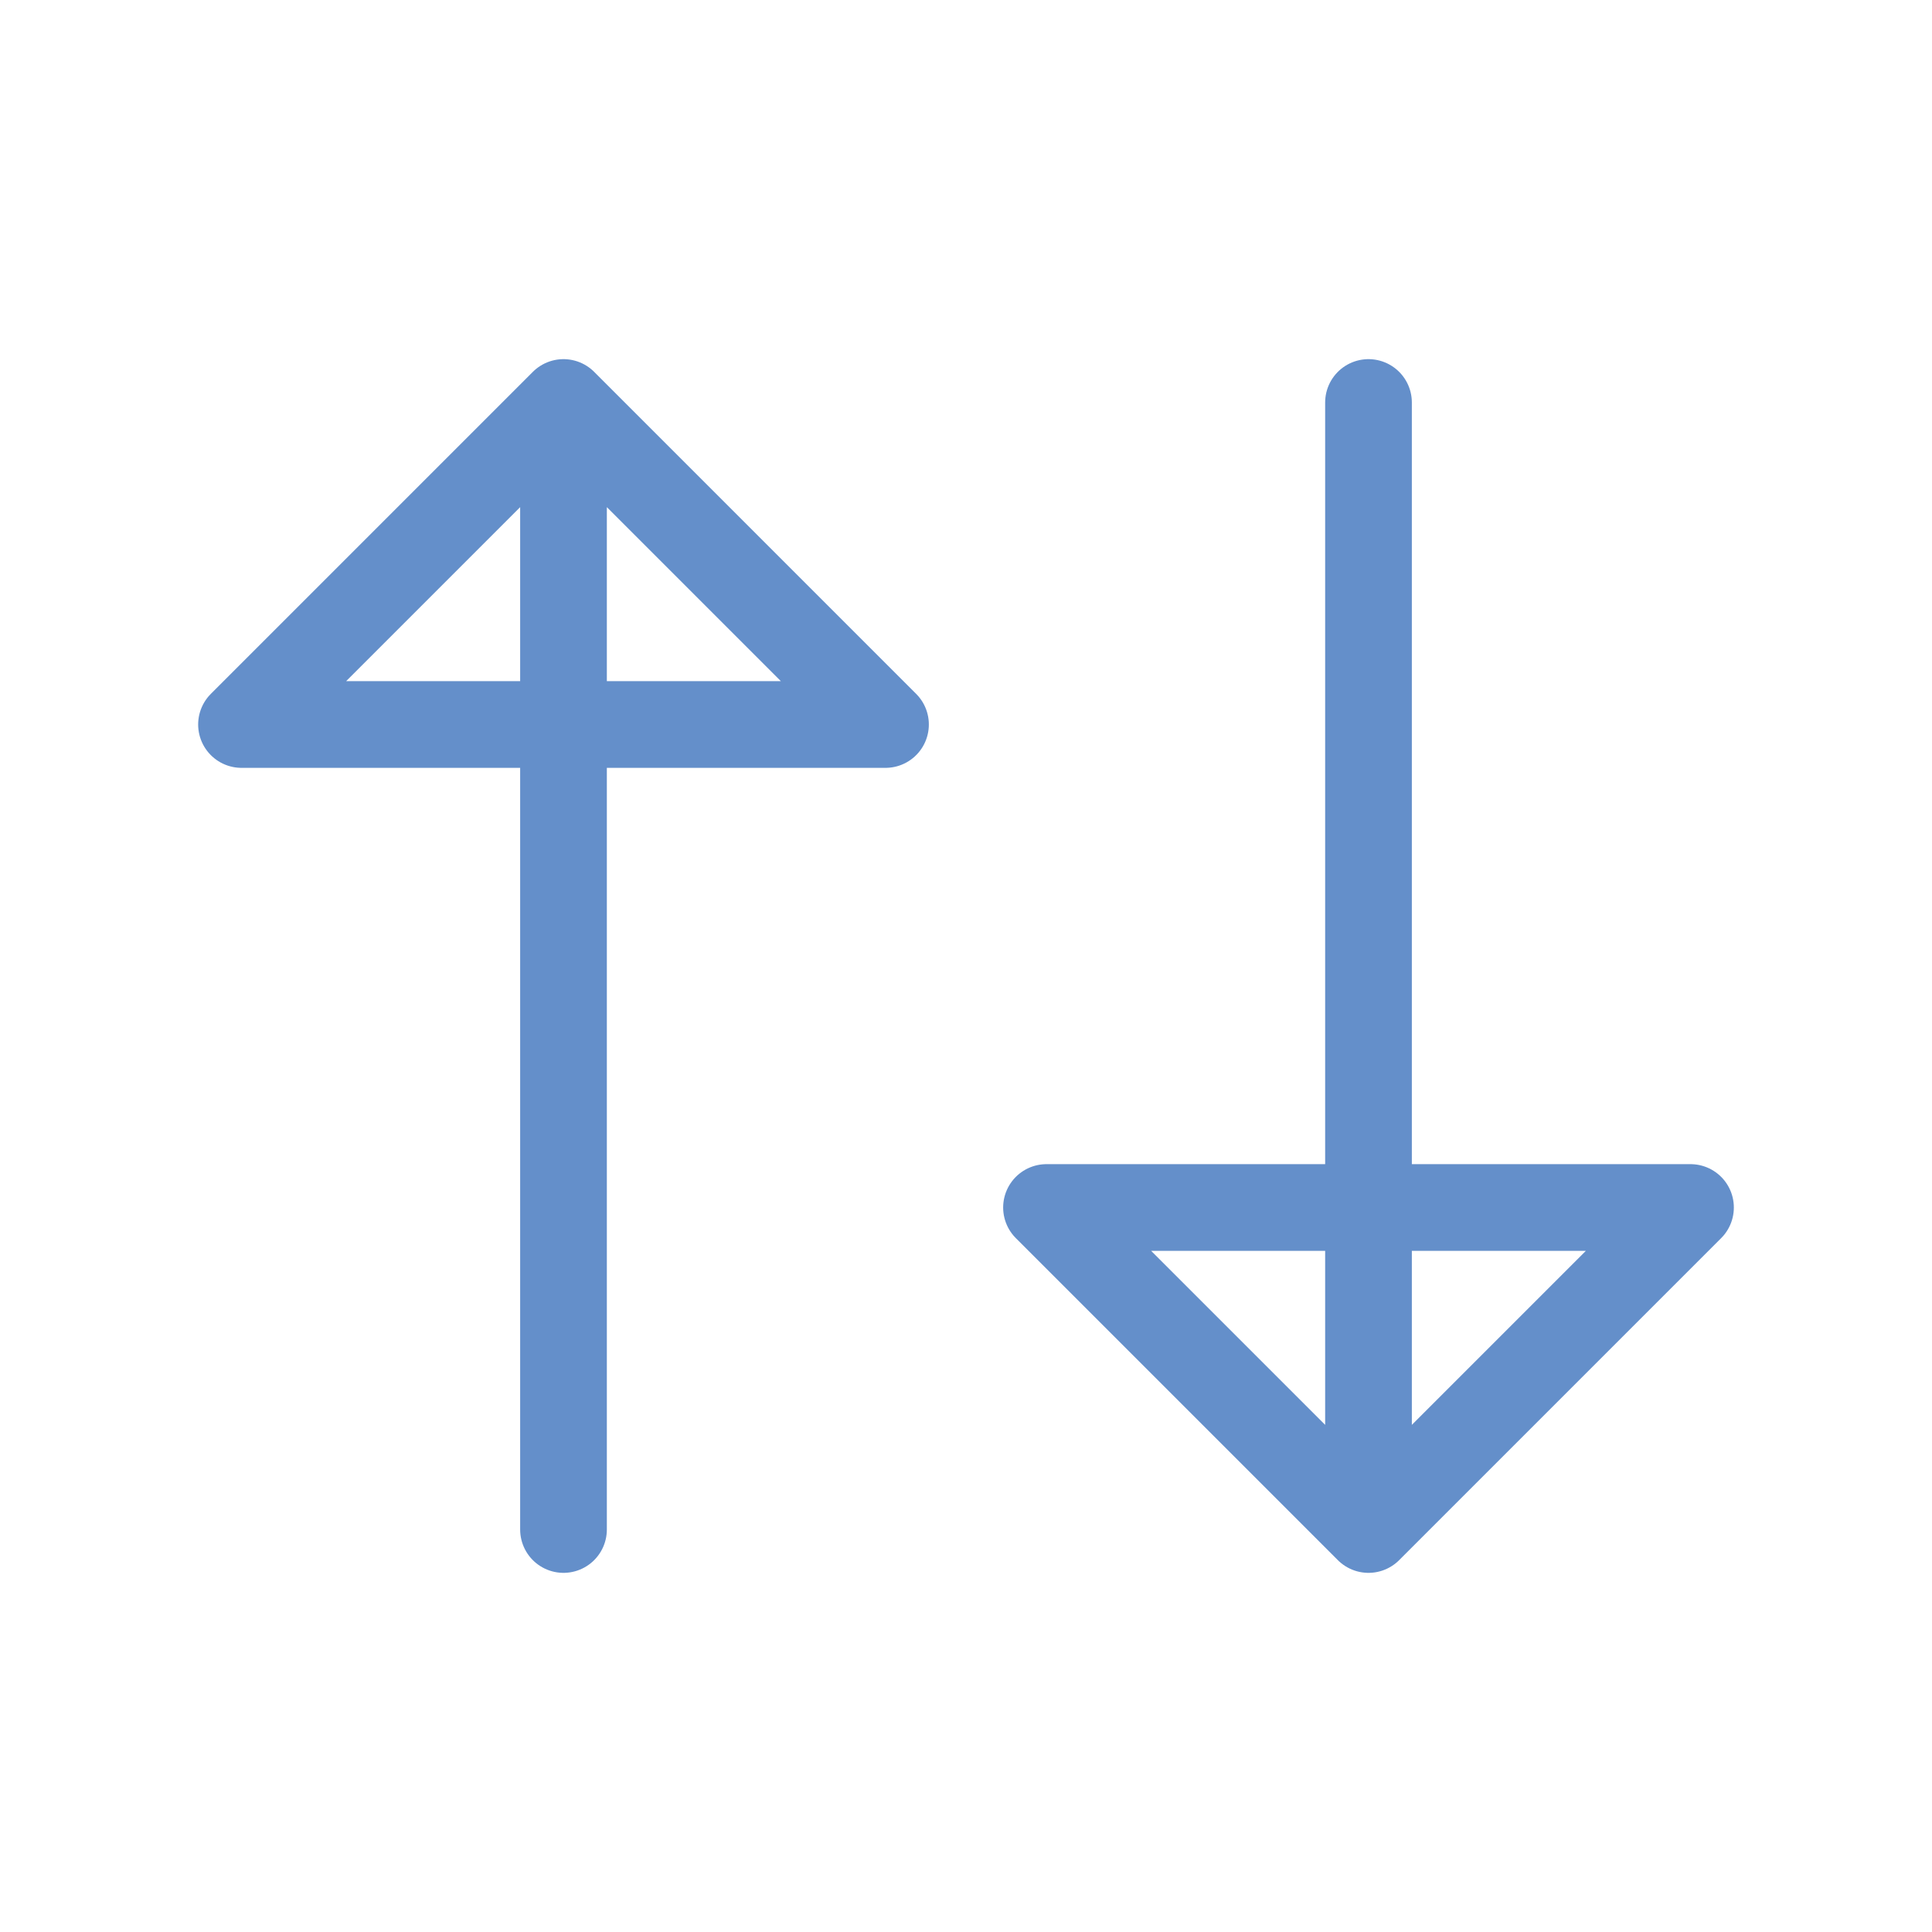 <svg width="78" height="78" viewBox="0 0 78 78" fill="none" xmlns="http://www.w3.org/2000/svg">
<path d="M22.75 16.25V61.75M9.75 29.25L22.75 16.25L35.75 29.25H9.75Z" stroke="#648FCA" stroke-width="3.5" stroke-linecap="round" stroke-linejoin="round"/>
<path d="M55.25 61.75V16.25M68.25 48.75L55.25 61.75L42.25 48.75H68.25Z" stroke="#648FCA" stroke-width="3.5" stroke-linecap="round" stroke-linejoin="round"/>
</svg>
